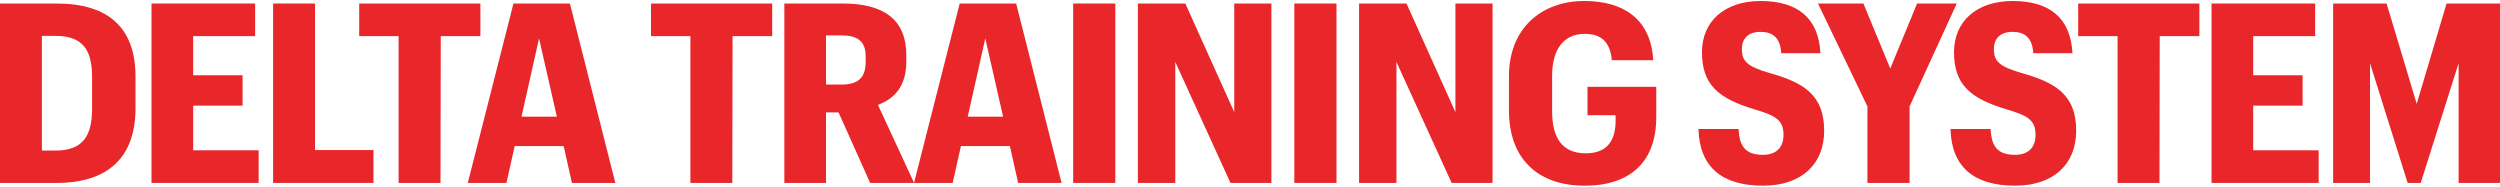 <svg xmlns="http://www.w3.org/2000/svg" width="1380" height="103" viewBox="0 0 1380 103" fill="none"><path d="M0 1.94H31.302C60.112 1.94 74.793 15.652 74.793 42.245V59.974C74.793 86.29 60.112 100.972 31.302 100.972H0V1.94ZM30.333 19.807H23.131V83.105H30.61C45.015 83.105 50.832 75.903 50.832 59.974V42.661C50.832 26.733 45.153 19.807 30.333 19.807Z" fill="#E9262A"></path><path d="M83.629 100.972V1.94H140.832V19.946H106.621V41.553H133.906V58.312H106.621V82.966H142.771V100.972H83.629Z" fill="#E9262A"></path><path d="M150.756 100.972V1.94H173.886V82.828H206.158V100.972H150.756Z" fill="#E9262A"></path><path d="M220.027 100.972V19.946H198.282V1.94H265.18V19.946H243.296L243.158 100.972H220.027Z" fill="#E9262A"></path><path d="M315.701 100.972L311.13 80.612H284.121L279.55 100.972H258.22L283.428 1.94H314.592L339.662 100.972H315.701ZM297.556 21.192L287.861 64.406H307.39L297.556 21.192Z" fill="#E9262A"></path><path d="M381.1 100.972V19.946H359.355V1.94H426.253V19.946H404.37L404.231 100.972H381.1Z" fill="#E9262A"></path><path d="M432.962 100.972V1.94H465.373C488.226 1.94 500.277 11.22 500.277 30.334V33.935C500.277 47.647 493.767 54.434 484.625 57.897L504.57 100.972H480.332L462.88 62.052H455.954V100.972H432.962ZM455.954 46.678H464.542C473.406 46.678 477.838 43.077 477.838 34.351V31.026C477.838 22.716 473.268 19.53 464.542 19.53H455.954V46.678Z" fill="#E9262A"></path><path d="M562.025 100.972L557.455 80.612H530.446L525.875 100.972H504.545L529.754 1.94H560.917L585.987 100.972H562.025ZM543.881 21.192L534.186 64.406H553.715L543.881 21.192Z" fill="#E9262A"></path><path d="M592.388 100.972V1.94H615.657V100.972H592.388Z" fill="#E9262A"></path><path d="M628.121 100.972V1.94H654.299L681.308 61.913V1.94H701.807V100.972H679.23L648.759 34.212V100.972H628.121Z" fill="#E9262A"></path><path d="M714.468 100.972V1.94H737.737V100.972H714.468Z" fill="#E9262A"></path><path d="M750.202 100.972V1.94H776.379L803.388 61.913V1.94H823.887V100.972H801.31L770.839 34.212V100.972H750.202Z" fill="#E9262A"></path><path d="M876.3 63.575V47.924H914.251V64.822C914.251 88.507 900.677 102.496 874.776 102.496C847.768 102.496 832.947 86.567 832.947 61.082V41.968C832.947 16.068 850.399 0.555 874.638 0.555C894.86 0.555 911.203 9.419 912.589 33.242H889.735C888.765 22.855 883.641 18.699 874.776 18.699C863.28 18.699 856.77 27.01 856.77 41.83V61.498C856.77 75.487 861.895 84.628 875.33 84.628C886.826 84.628 891.536 77.98 891.813 67.454V63.575H876.3Z" fill="#E9262A"></path><path d="M973.146 102.496C950.431 102.496 938.104 92.108 937.55 71.193H959.711C960.126 80.75 963.451 85.46 973.146 85.46C980.348 85.46 984.504 81.581 984.504 74.379C984.504 66.207 979.933 63.714 968.575 60.39C948.769 54.434 939.489 46.955 939.489 28.81C939.489 11.912 951.816 0.555 971.9 0.555C991.983 0.555 1003.89 9.696 1004.86 29.364H983.257C982.703 20.777 978.548 17.591 971.761 17.591C965.113 17.591 961.512 21.192 961.512 27.148C961.512 33.935 964.697 36.705 976.332 40.168C994.615 45.293 1006.94 51.664 1006.94 72.163C1006.94 90.584 994.476 102.496 973.146 102.496Z" fill="#E9262A"></path><path d="M1030.82 100.972V58.728L1003.53 1.94H1028.6L1043.42 37.813L1058.24 1.94H1080.13L1054.09 58.728V100.972H1030.82Z" fill="#E9262A"></path><path d="M1112.27 102.496C1089.55 102.496 1077.23 92.108 1076.67 71.193H1098.83C1099.25 80.75 1102.57 85.46 1112.27 85.46C1119.47 85.46 1123.63 81.581 1123.63 74.379C1123.63 66.207 1119.06 63.714 1107.7 60.39C1087.89 54.434 1078.61 46.955 1078.61 28.81C1078.61 11.912 1090.94 0.555 1111.02 0.555C1131.11 0.555 1143.02 9.696 1143.99 29.364H1122.38C1121.83 20.777 1117.67 17.591 1110.88 17.591C1104.24 17.591 1100.63 21.192 1100.63 27.148C1100.63 33.935 1103.82 36.705 1115.45 40.168C1133.74 45.293 1146.06 51.664 1146.06 72.163C1146.06 90.584 1133.6 102.496 1112.27 102.496Z" fill="#E9262A"></path><path d="M1168.9 100.972V19.946H1147.16V1.94H1214.06V19.946H1192.17L1192.03 100.972H1168.9Z" fill="#E9262A"></path><path d="M1220.77 100.972V1.94H1277.97V19.946H1243.76V41.553H1271.04V58.312H1243.76V82.966H1279.91V100.972H1220.77Z" fill="#E9262A"></path><path d="M1287.89 100.972V1.94H1317.4L1334.02 57.343L1350.5 1.94H1380V100.972H1357.15V34.905L1336.23 100.972H1329.03L1308.25 34.905V100.972H1287.89Z" fill="#E9262A"></path></svg>